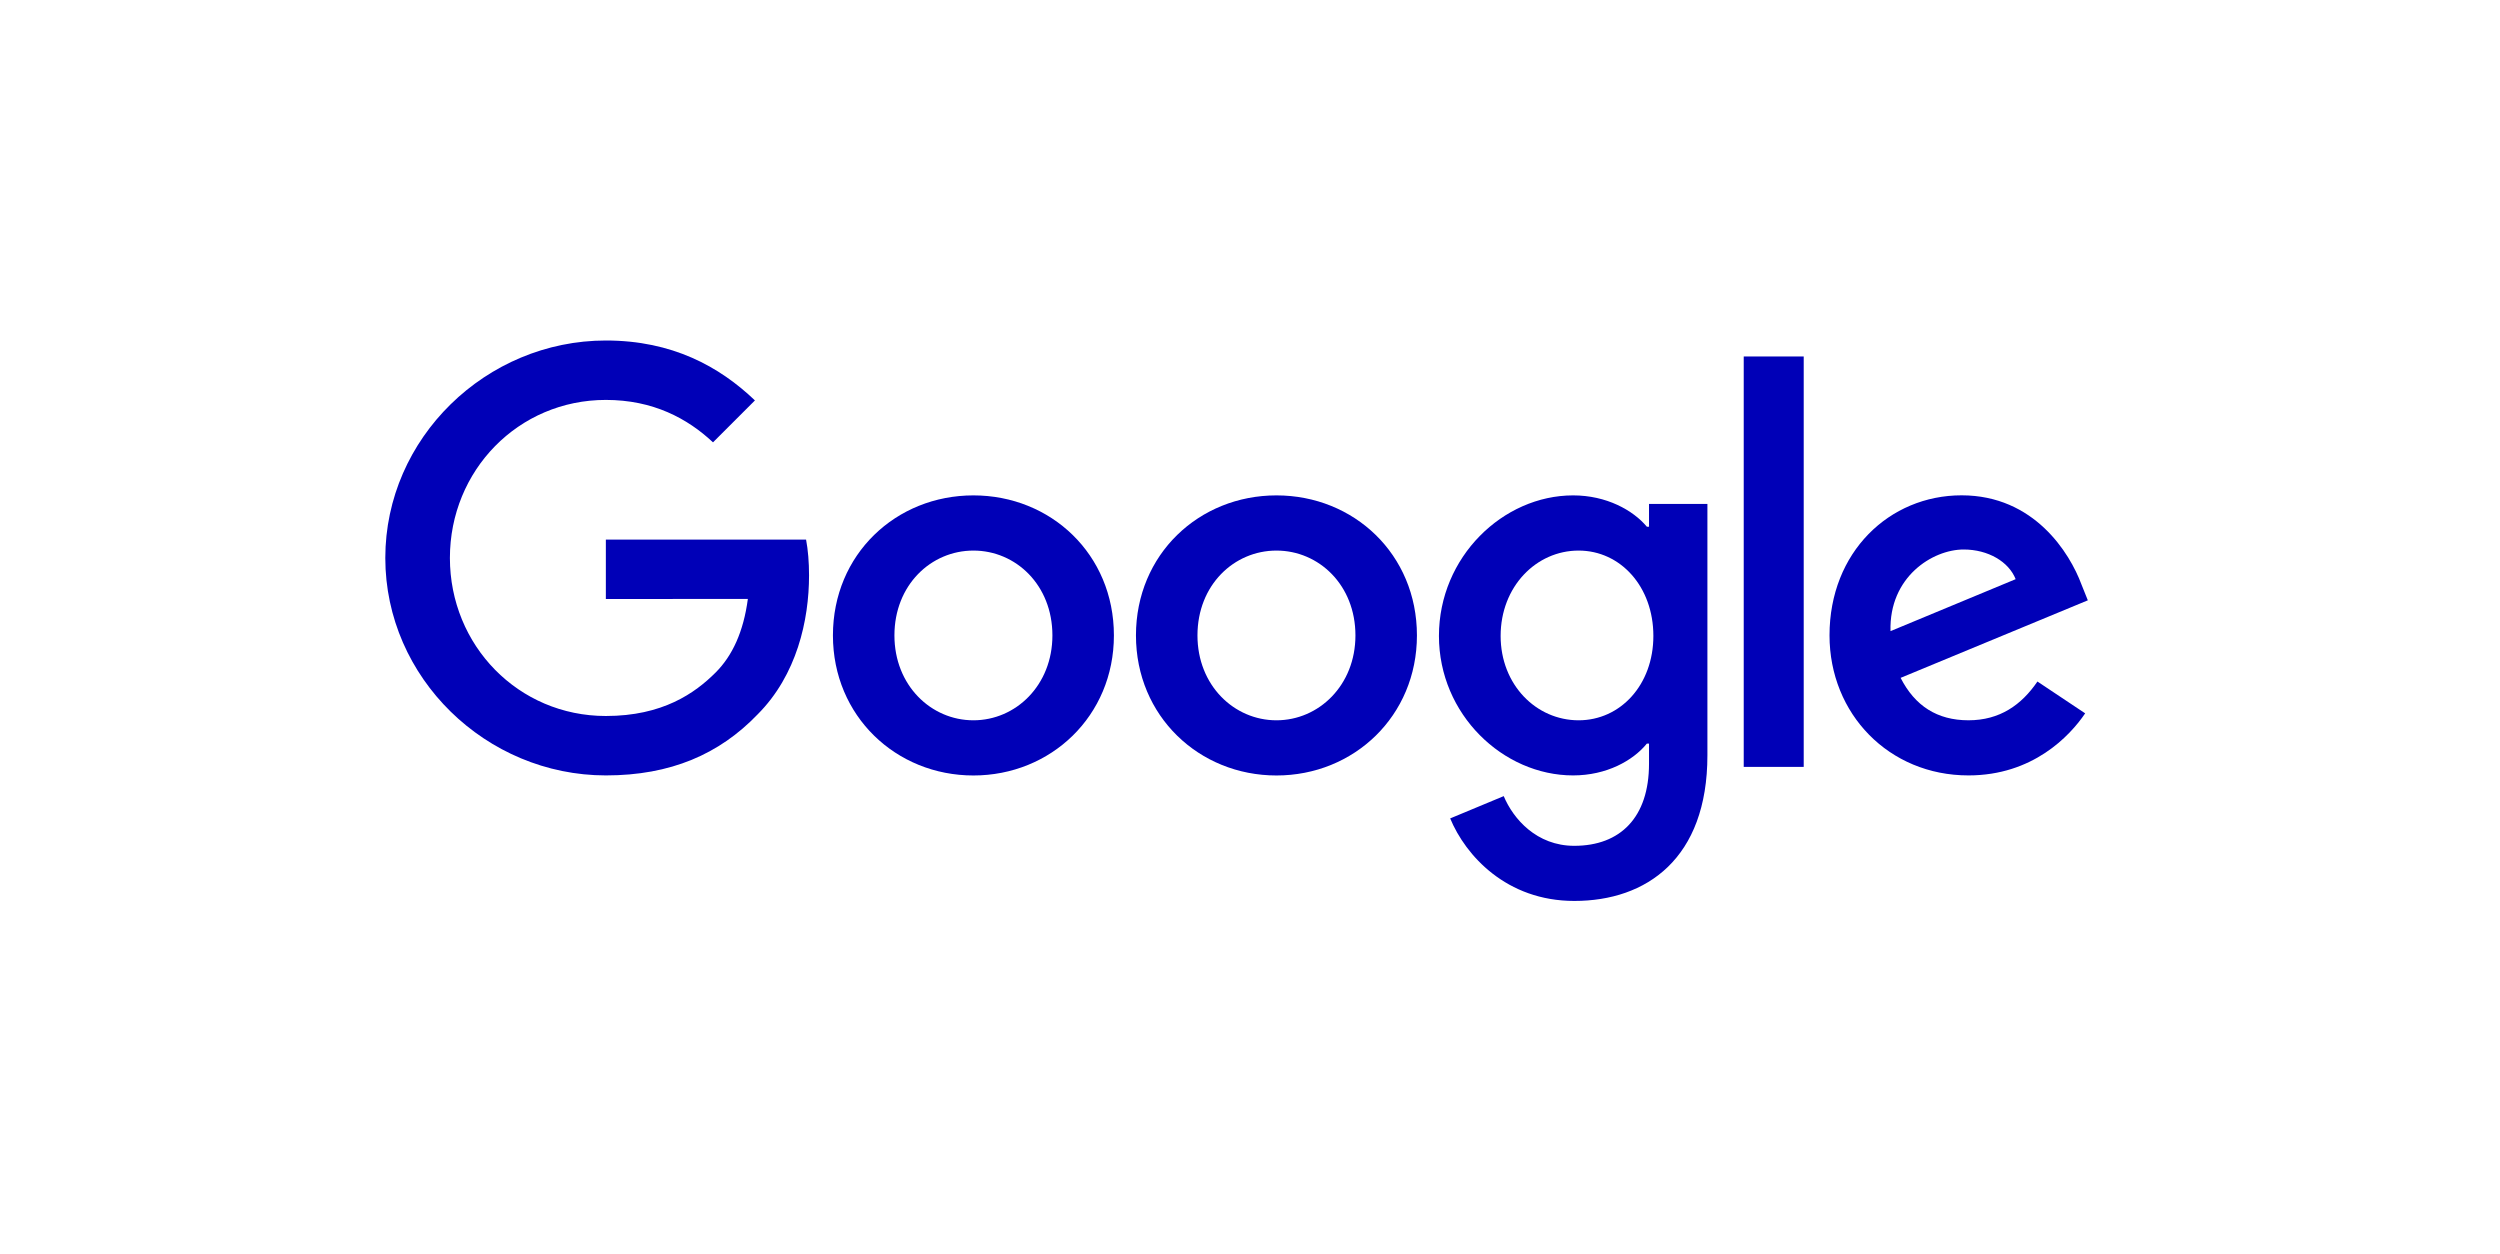 <svg width="279" height="140" viewBox="0 0 279 140" fill="none" xmlns="http://www.w3.org/2000/svg">
<path d="M124.312 70.914C124.312 79.912 117.272 86.543 108.633 86.543C99.995 86.543 92.955 79.912 92.955 70.914C92.955 61.852 99.995 55.285 108.633 55.285C117.272 55.285 124.312 61.852 124.312 70.914ZM117.449 70.914C117.449 65.291 113.369 61.444 108.633 61.444C103.898 61.444 99.818 65.291 99.818 70.914C99.818 76.481 103.898 80.385 108.633 80.385C113.369 80.385 117.449 76.474 117.449 70.914Z" fill="#0000B7"/>
<path d="M158.13 70.914C158.13 79.912 151.091 86.543 142.452 86.543C133.813 86.543 126.773 79.912 126.773 70.914C126.773 61.859 133.813 55.285 142.452 55.285C151.091 55.285 158.13 61.852 158.13 70.914ZM151.267 70.914C151.267 65.291 147.187 61.444 142.452 61.444C137.717 61.444 133.637 65.291 133.637 70.914C133.637 76.481 137.717 80.385 142.452 80.385C147.187 80.385 151.267 76.474 151.267 70.914Z" fill="#0000B7"/>
<path d="M190.547 56.229V84.288C190.547 95.831 183.741 100.545 175.694 100.545C168.119 100.545 163.56 95.478 161.84 91.335L167.816 88.847C168.88 91.391 171.487 94.393 175.687 94.393C180.837 94.393 184.03 91.215 184.03 85.233V82.985H183.79C182.254 84.88 179.294 86.536 175.56 86.536C167.745 86.536 160.586 79.729 160.586 70.971C160.586 62.148 167.745 55.285 175.56 55.285C179.287 55.285 182.247 56.941 183.79 58.78H184.03V56.236H190.547V56.229ZM184.516 70.971C184.516 65.467 180.845 61.444 176.173 61.444C171.437 61.444 167.47 65.467 167.47 70.971C167.47 76.418 171.437 80.385 176.173 80.385C180.845 80.385 184.516 76.418 184.516 70.971Z" fill="#0000B7"/>
<path d="M201.294 39.783V85.585H194.6V39.783H201.294Z" fill="#0000B7"/>
<path d="M227.378 76.058L232.705 79.609C230.986 82.153 226.842 86.536 219.683 86.536C210.805 86.536 204.174 79.673 204.174 70.907C204.174 61.613 210.861 55.278 218.915 55.278C227.025 55.278 230.993 61.732 232.289 65.22L233.001 66.996L212.108 75.649C213.708 78.785 216.195 80.384 219.683 80.384C223.178 80.384 225.602 78.665 227.378 76.058ZM210.981 70.435L224.947 64.635C224.179 62.684 221.867 61.324 219.148 61.324C215.66 61.324 210.805 64.403 210.981 70.435Z" fill="#0000B7"/>
<path d="M67.613 66.848V60.218H89.958C90.176 61.373 90.289 62.74 90.289 64.22C90.289 69.195 88.929 75.346 84.546 79.729C80.283 84.168 74.836 86.536 67.62 86.536C54.246 86.536 43 75.642 43 62.268C43 48.894 54.246 38 67.62 38C75.019 38 80.29 40.903 84.25 44.687L79.571 49.366C76.731 46.702 72.884 44.631 67.613 44.631C57.847 44.631 50.209 52.502 50.209 62.268C50.209 72.034 57.847 79.905 67.613 79.905C73.948 79.905 77.556 77.362 79.867 75.05C81.741 73.176 82.975 70.498 83.461 66.841L67.613 66.848Z" fill="#0000B7"/>
</svg>
